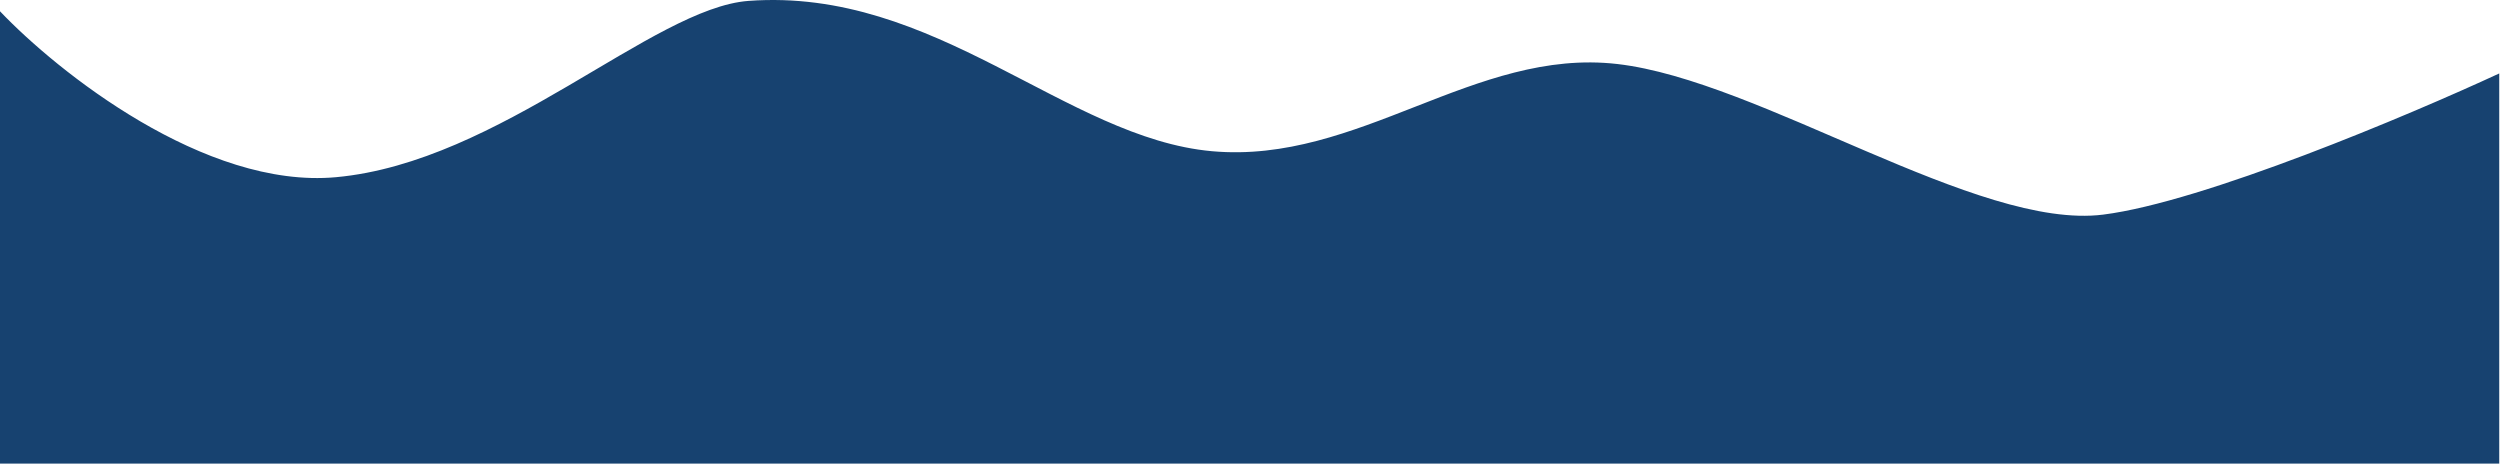 <?xml version="1.0" encoding="UTF-8"?> <svg xmlns="http://www.w3.org/2000/svg" width="1487" height="276" viewBox="0 0 1487 276" fill="none"><path d="M199.839 105.397C121.825 112.541 34.107 42.583 0 6.711L1.13327e-06 275.731L1486.55 275.731L1486.55 43.686C1432.89 68.537 1310.64 120.122 1250.96 127.655C1176.37 137.07 1046.81 47.868 961.991 38.076C877.176 28.284 808.022 97.785 720.928 89.944C633.835 82.103 556.43 -7.703 445.231 0.533C388.205 4.757 297.356 96.468 199.839 105.397Z" fill="#174270"></path></svg> 